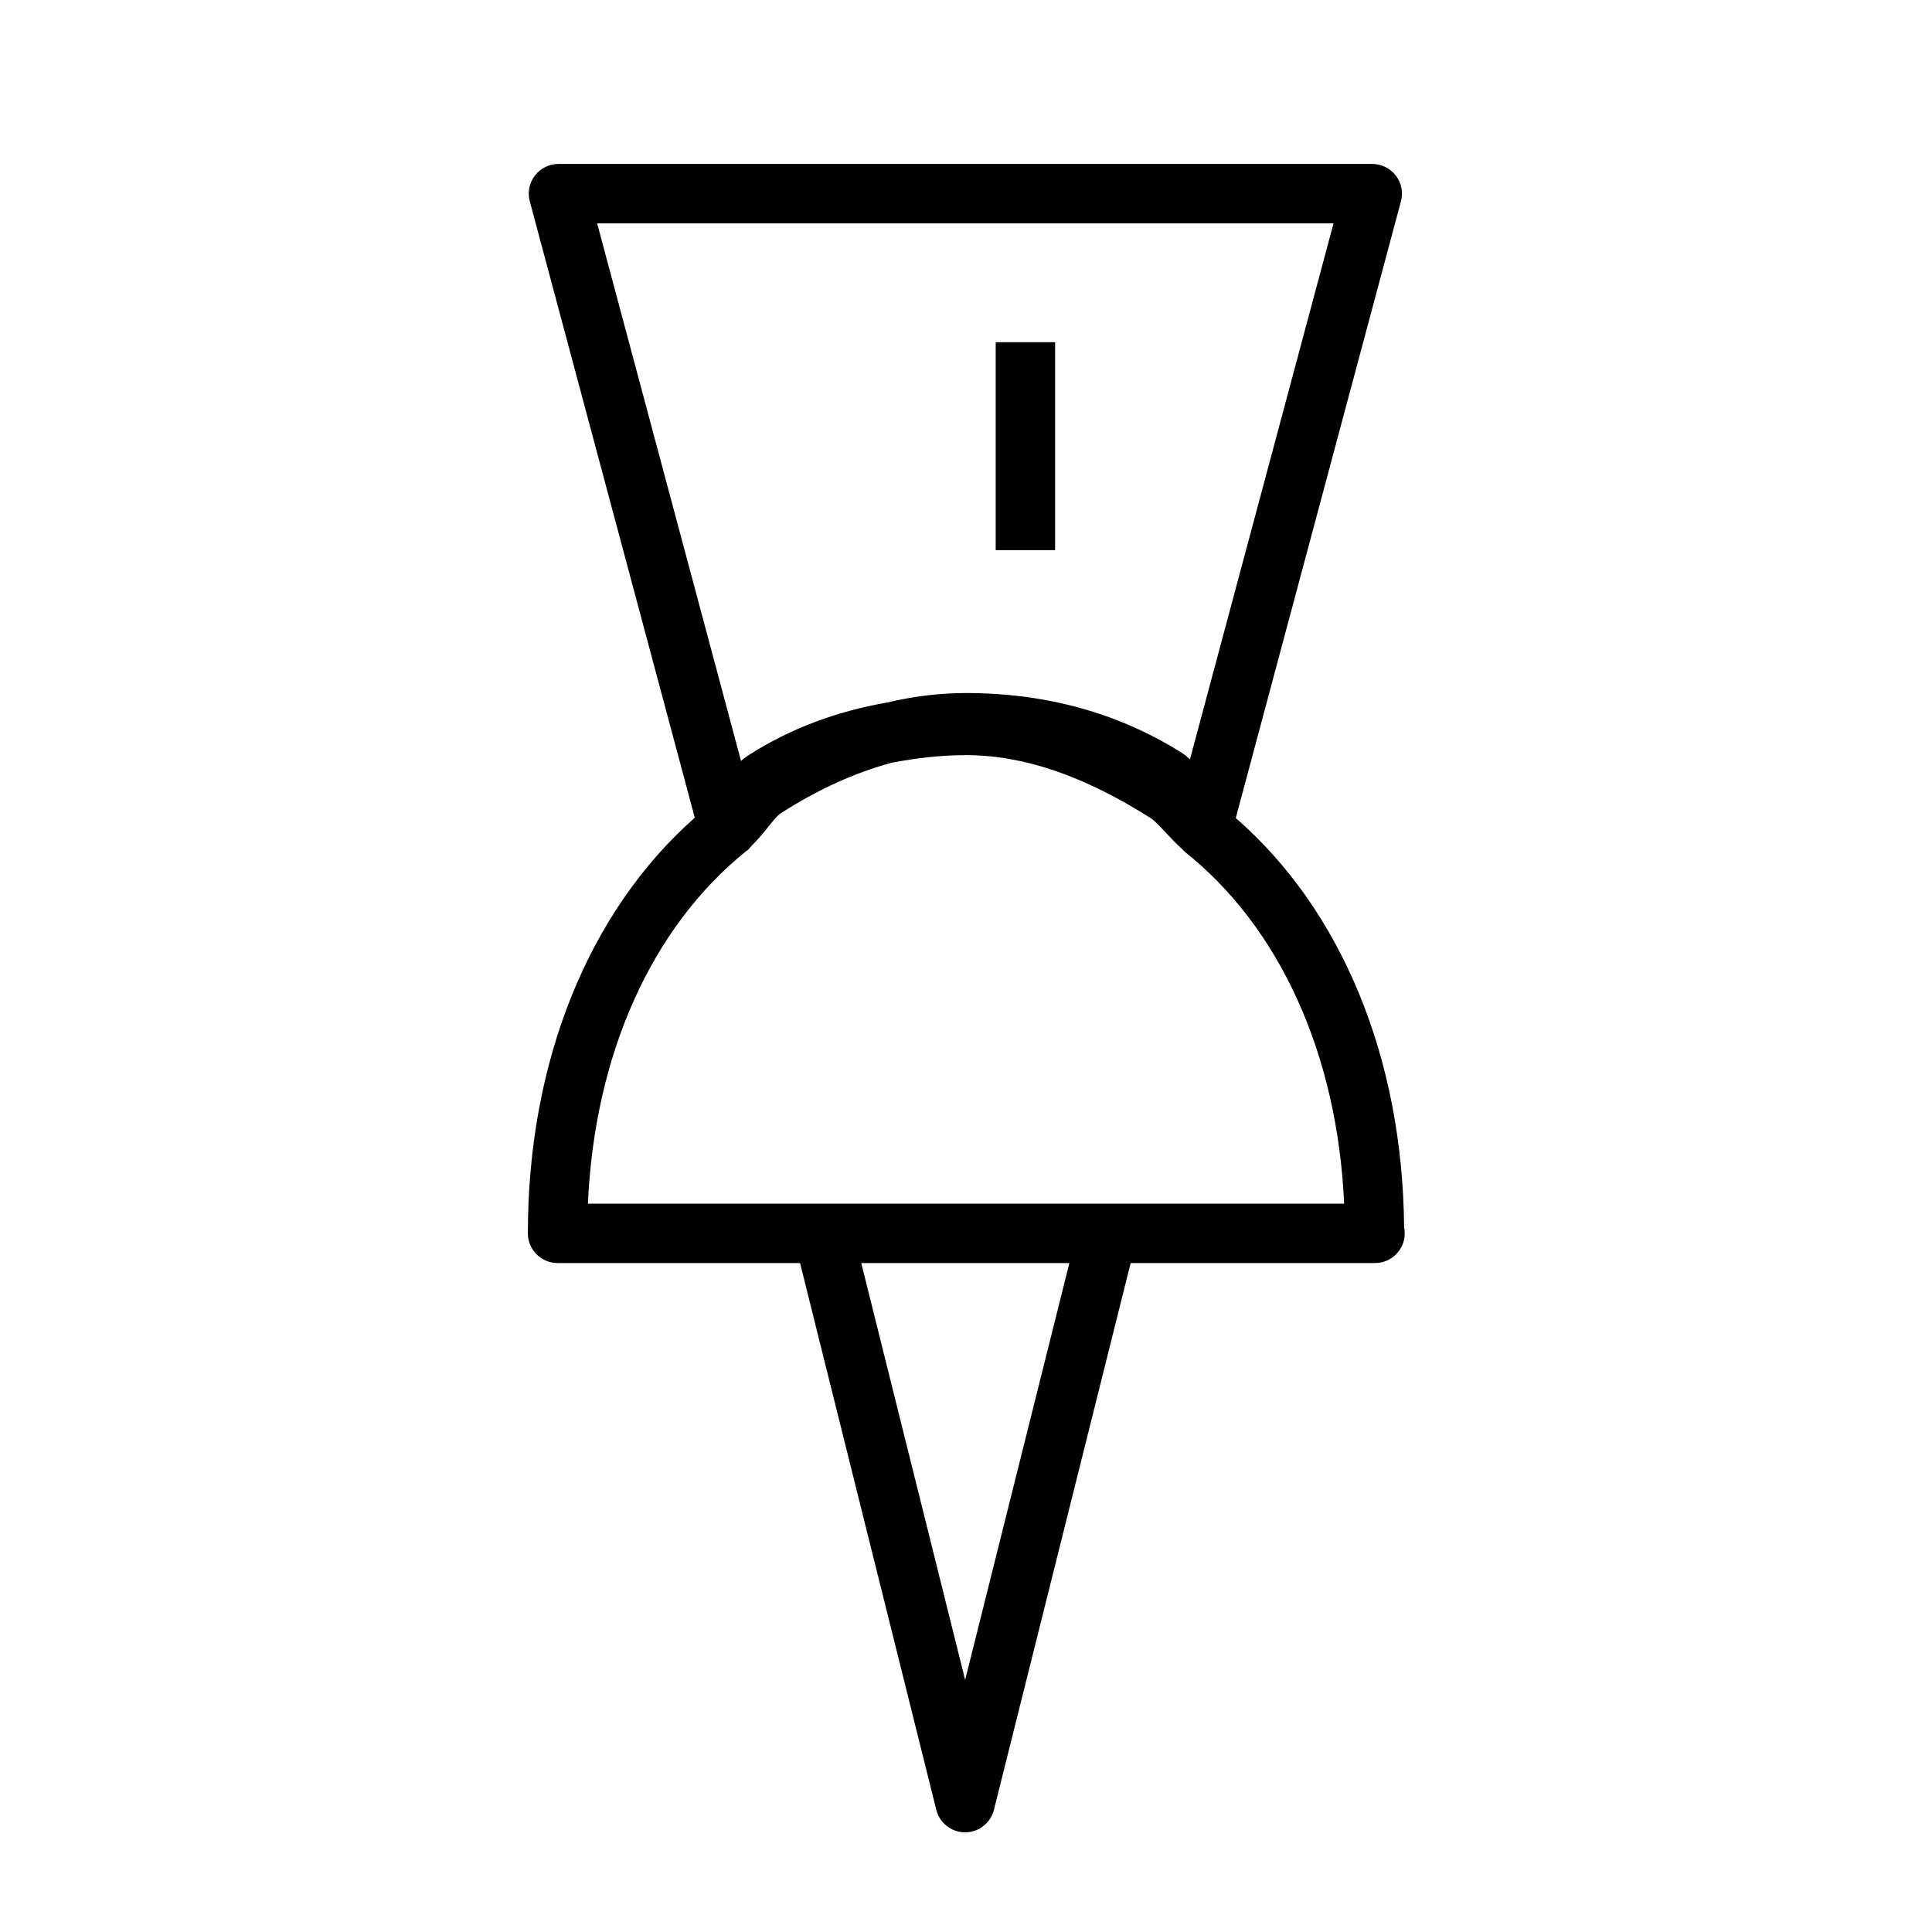<?xml version="1.0" encoding="UTF-8"?>
<!-- Uploaded to: ICON Repo, www.svgrepo.com, Generator: ICON Repo Mixer Tools -->
<svg fill="#000000" width="800px" height="800px" version="1.1" viewBox="144 144 512 512" xmlns="http://www.w3.org/2000/svg">
 <g>
  <path d="m516.1 469.24c-0.379-45.074-16.695-84.176-44.609-108.45l43.77-163.43c0.637-2.363 0.133-4.887-1.355-6.832-1.496-1.941-3.801-3.082-6.25-3.082h-215.66c-2.449 0-4.754 1.141-6.242 3.078-1.488 1.945-1.992 4.465-1.355 6.832l43.723 163.34c-28.09 24.816-44.234 64.488-44.234 110.15 0 4.352 3.527 7.871 7.871 7.871h64.258l36.109 144.9c0.875 3.504 4.023 5.969 7.637 5.969s6.762-2.465 7.637-5.969l36.234-144.9h64.605c0.055-0.008 0.102-0.008 0.156 0 4.344 0 7.871-3.519 7.871-7.871 0.004-0.551-0.051-1.094-0.164-1.605zm-18.703-266.04-38.047 142.04c-0.613-0.582-1.25-1.141-1.961-1.598-16.711-10.605-36.023-15.98-57.402-15.98-6.902 0-13.863 0.852-20.844 2.504-13.586 2.348-25.977 7.023-36.953 14.09-0.645 0.418-1.242 0.891-1.812 1.402l-38.129-142.46zm-97.621 386.01-27.535-110.49h55.16zm37.707-126.23h-137.68c1.762-39.43 16.75-73.074 41.887-93.387 0.117-0.086 0.262-0.117 0.371-0.211 0.402-0.34 0.707-0.82 1.078-1.195 1.465-1.434 2.809-3.016 4.094-4.613 1.023-1.289 2.738-3.441 3.504-3.938 9.949-6.406 19.844-10.895 29.605-13.508 6.266-1.195 12.754-2.008 19.672-2.008 15.223 0 31.234 5.465 48.926 16.688 1.078 0.691 2.699 2.441 4.125 3.977 1.418 1.52 2.816 2.984 4.195 4.195 0.195 0.18 0.332 0.434 0.543 0.605 25.395 20.121 40.621 53.859 42.406 93.395z"/>
  <path d="m407.87 234.69h15.742v55.105h-15.742z"/>
 </g>
</svg>